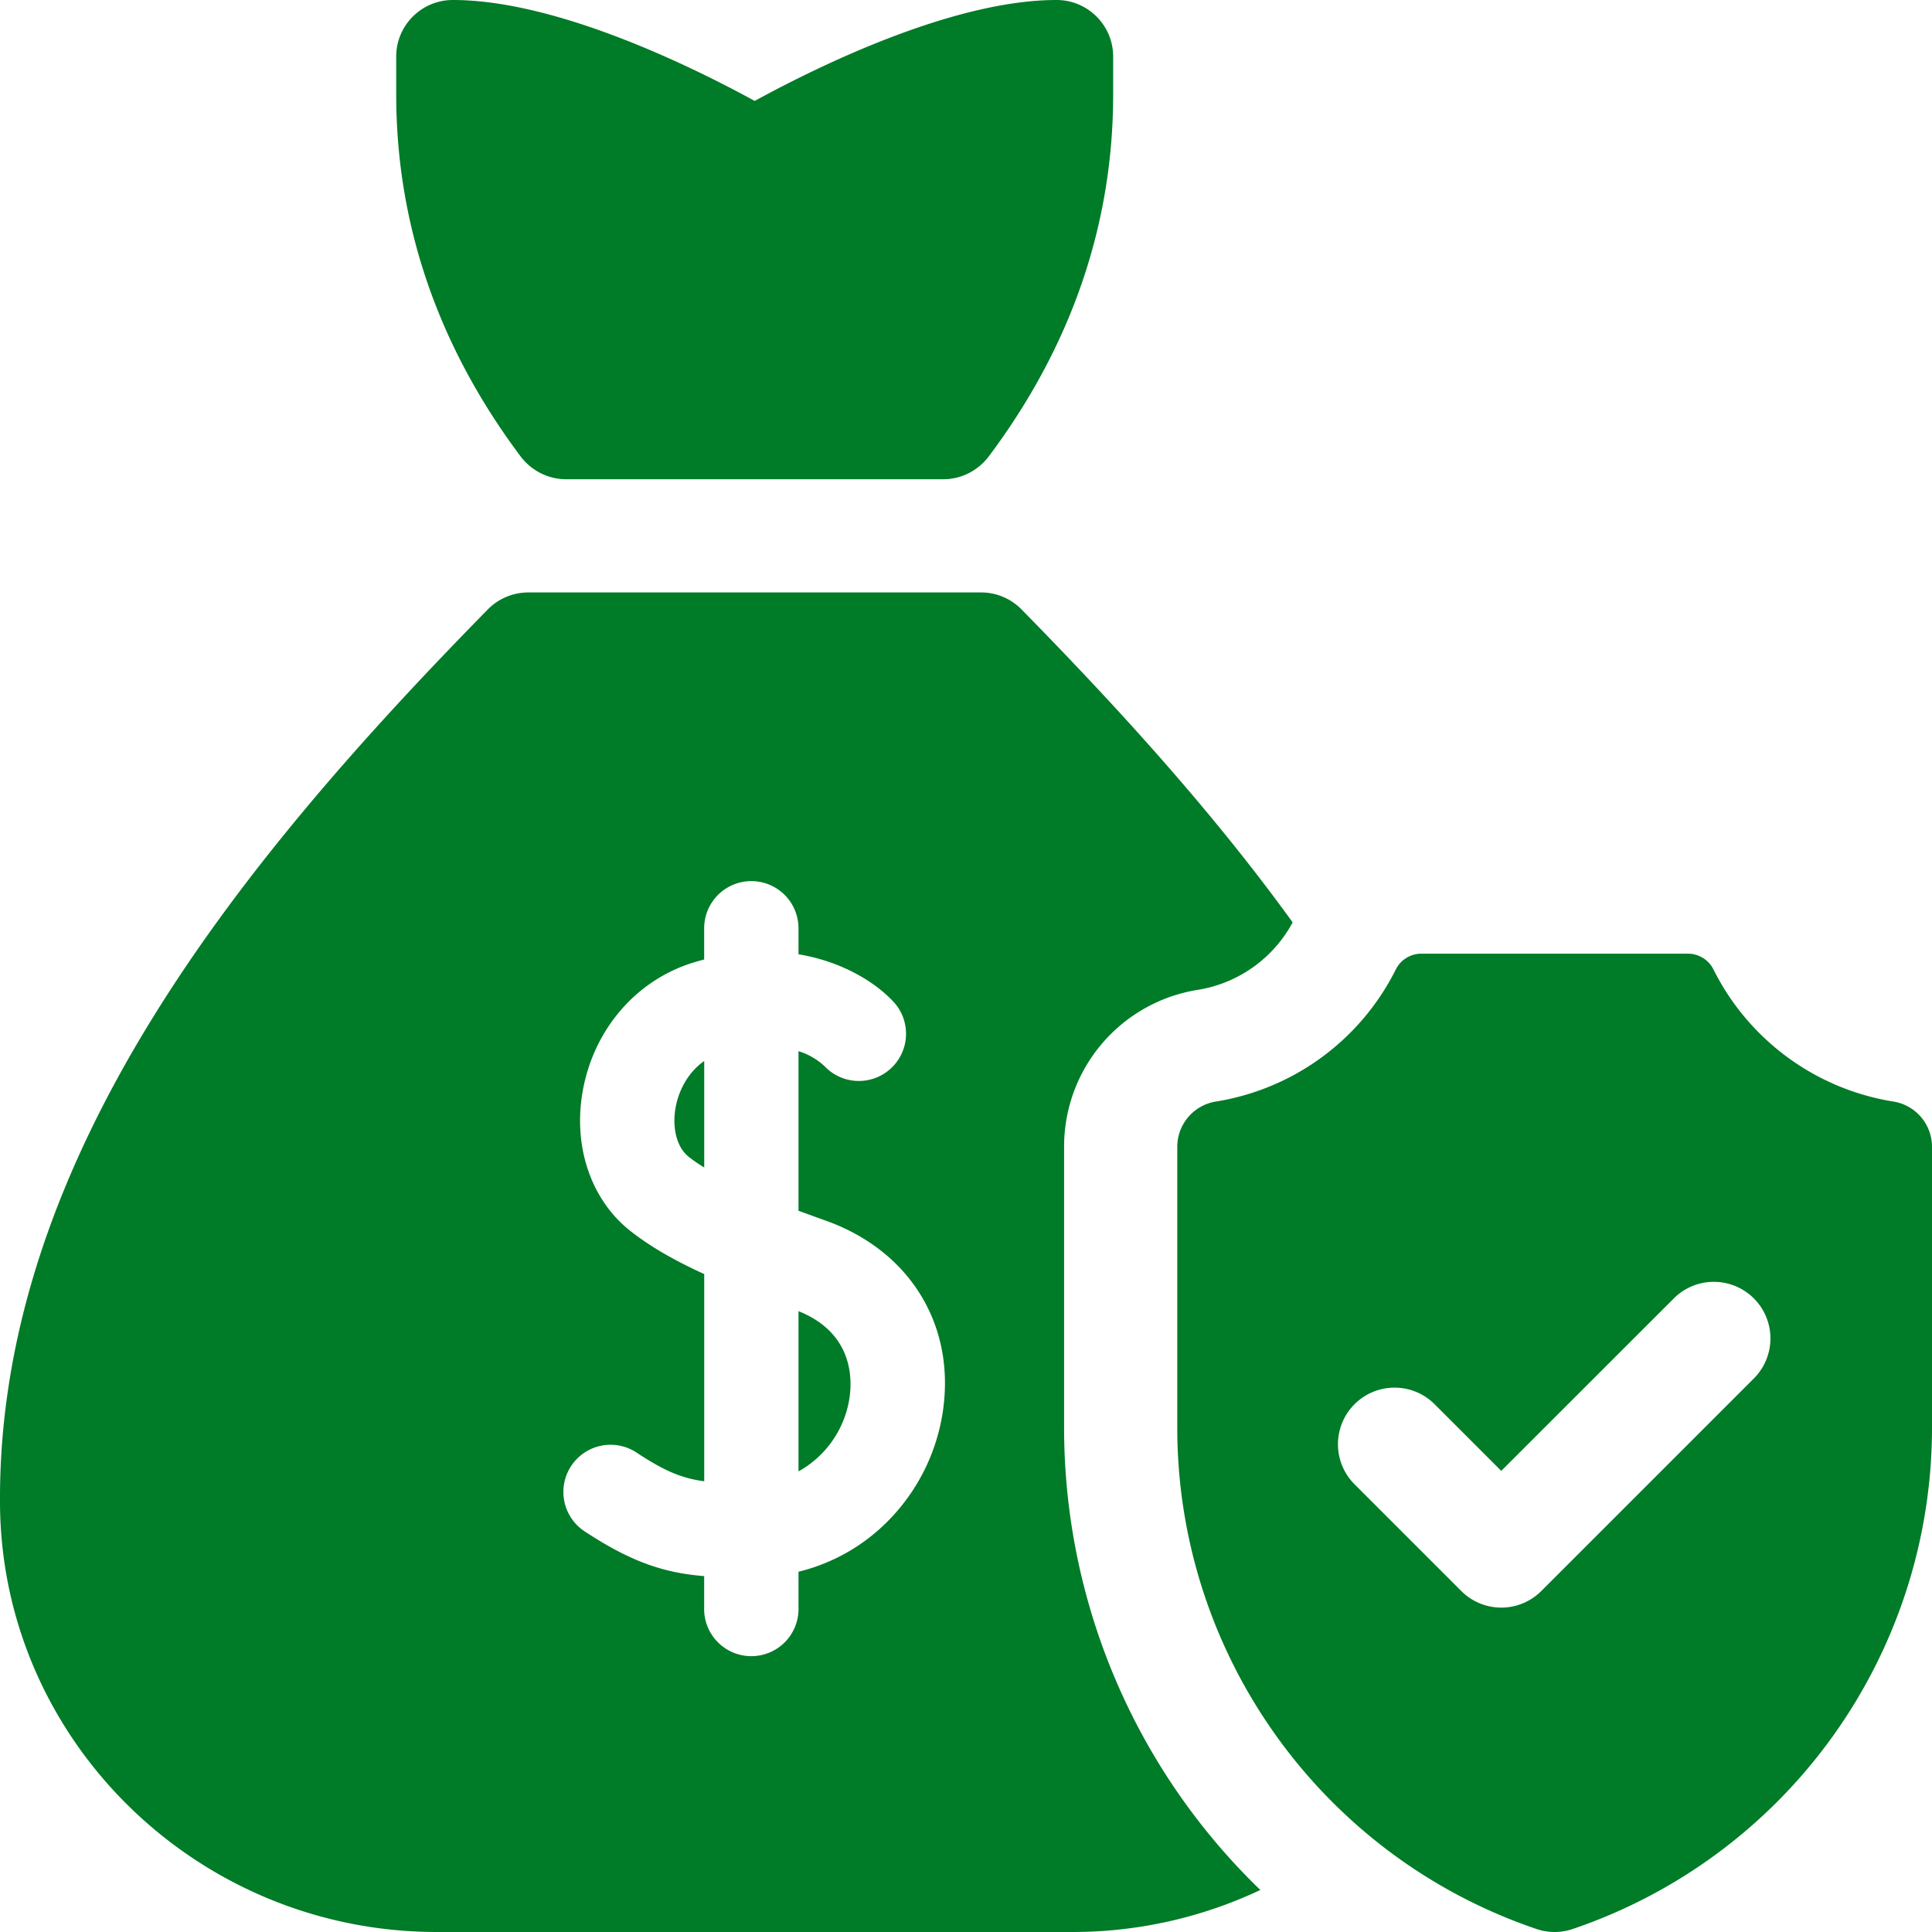<svg width="40" height="40" viewBox="0 0 40 40" fill="none" xmlns="http://www.w3.org/2000/svg"><path d="M11.719 9.922h7.812c.372 0 .72-.179.944-.477 1.706-2.279 2.572-4.8 2.572-7.492v-.781C23.047.525 22.522 0 21.875 0c-2.17 0-5.001 1.406-6.25 2.09C14.376 1.406 11.545 0 9.375 0c-.647 0-1.172.525-1.172 1.172v.781c0 2.693.866 5.213 2.572 7.492.224.298.572.477.944.477m4.813 17.224v3.318a2.1 2.1 0 0 0 1.05-1.485c.068-.404.095-1.374-1.05-1.833m-2.542-4.23c-.082.436.024.842.27 1.035q.143.113.32.221v-2.205c-.342.238-.528.62-.59.949" fill="#007B27"/><path d="M22.031 29.557v-5.814a3.285 3.285 0 0 1 2.778-3.251 2.72 2.72 0 0 0 1.954-1.395c-1.678-2.322-3.655-4.484-5.614-6.48a1.17 1.17 0 0 0-.837-.351h-9.375c-.314 0-.615.126-.836.35C5.106 17.707 0 23.872 0 31.017v.084C.011 36.007 4.07 40 9.048 40h13.154a9.1 9.1 0 0 0 3.892-.87 13.3 13.3 0 0 1-4.063-9.573m-2.523-.254a4.08 4.08 0 0 1-1.256 2.316 3.9 3.9 0 0 1-1.72.922v.74a.977.977 0 1 1-1.953 0v-.649c-.818-.067-1.491-.283-2.449-.91a.977.977 0 1 1 1.07-1.634c.553.362.907.517 1.38.58v-4.29c-.649-.296-1.131-.58-1.526-.89-.825-.648-1.202-1.772-.983-2.934.239-1.267 1.12-2.275 2.3-2.63q.105-.032.208-.059v-.646a.976.976 0 1 1 1.953 0v.538c.98.164 1.672.644 2.005 1.027a.977.977 0 0 1-1.467 1.289 1.4 1.4 0 0 0-.538-.31v3.304q.279.103.55.2c1.78.628 2.732 2.213 2.426 4.036" fill="#007B27"/><path d="M39.192 22.805a5.06 5.06 0 0 1-3.718-2.736.59.59 0 0 0-.53-.324H29.43a.59.59 0 0 0-.53.324 5.06 5.06 0 0 1-3.718 2.736.95.95 0 0 0-.808.938v5.814c0 4.711 3.007 8.88 7.441 10.382.24.081.502.081.743 0A10.96 10.96 0 0 0 40 29.557v-5.814a.95.95 0 0 0-.808-.938m-2.861 5.715-4.42 4.42a1.17 1.17 0 0 1-1.657 0l-2.21-2.21a1.172 1.172 0 1 1 1.658-1.657l1.38 1.38 3.592-3.59a1.172 1.172 0 0 1 1.657 1.657" fill="#007B27"/></svg>